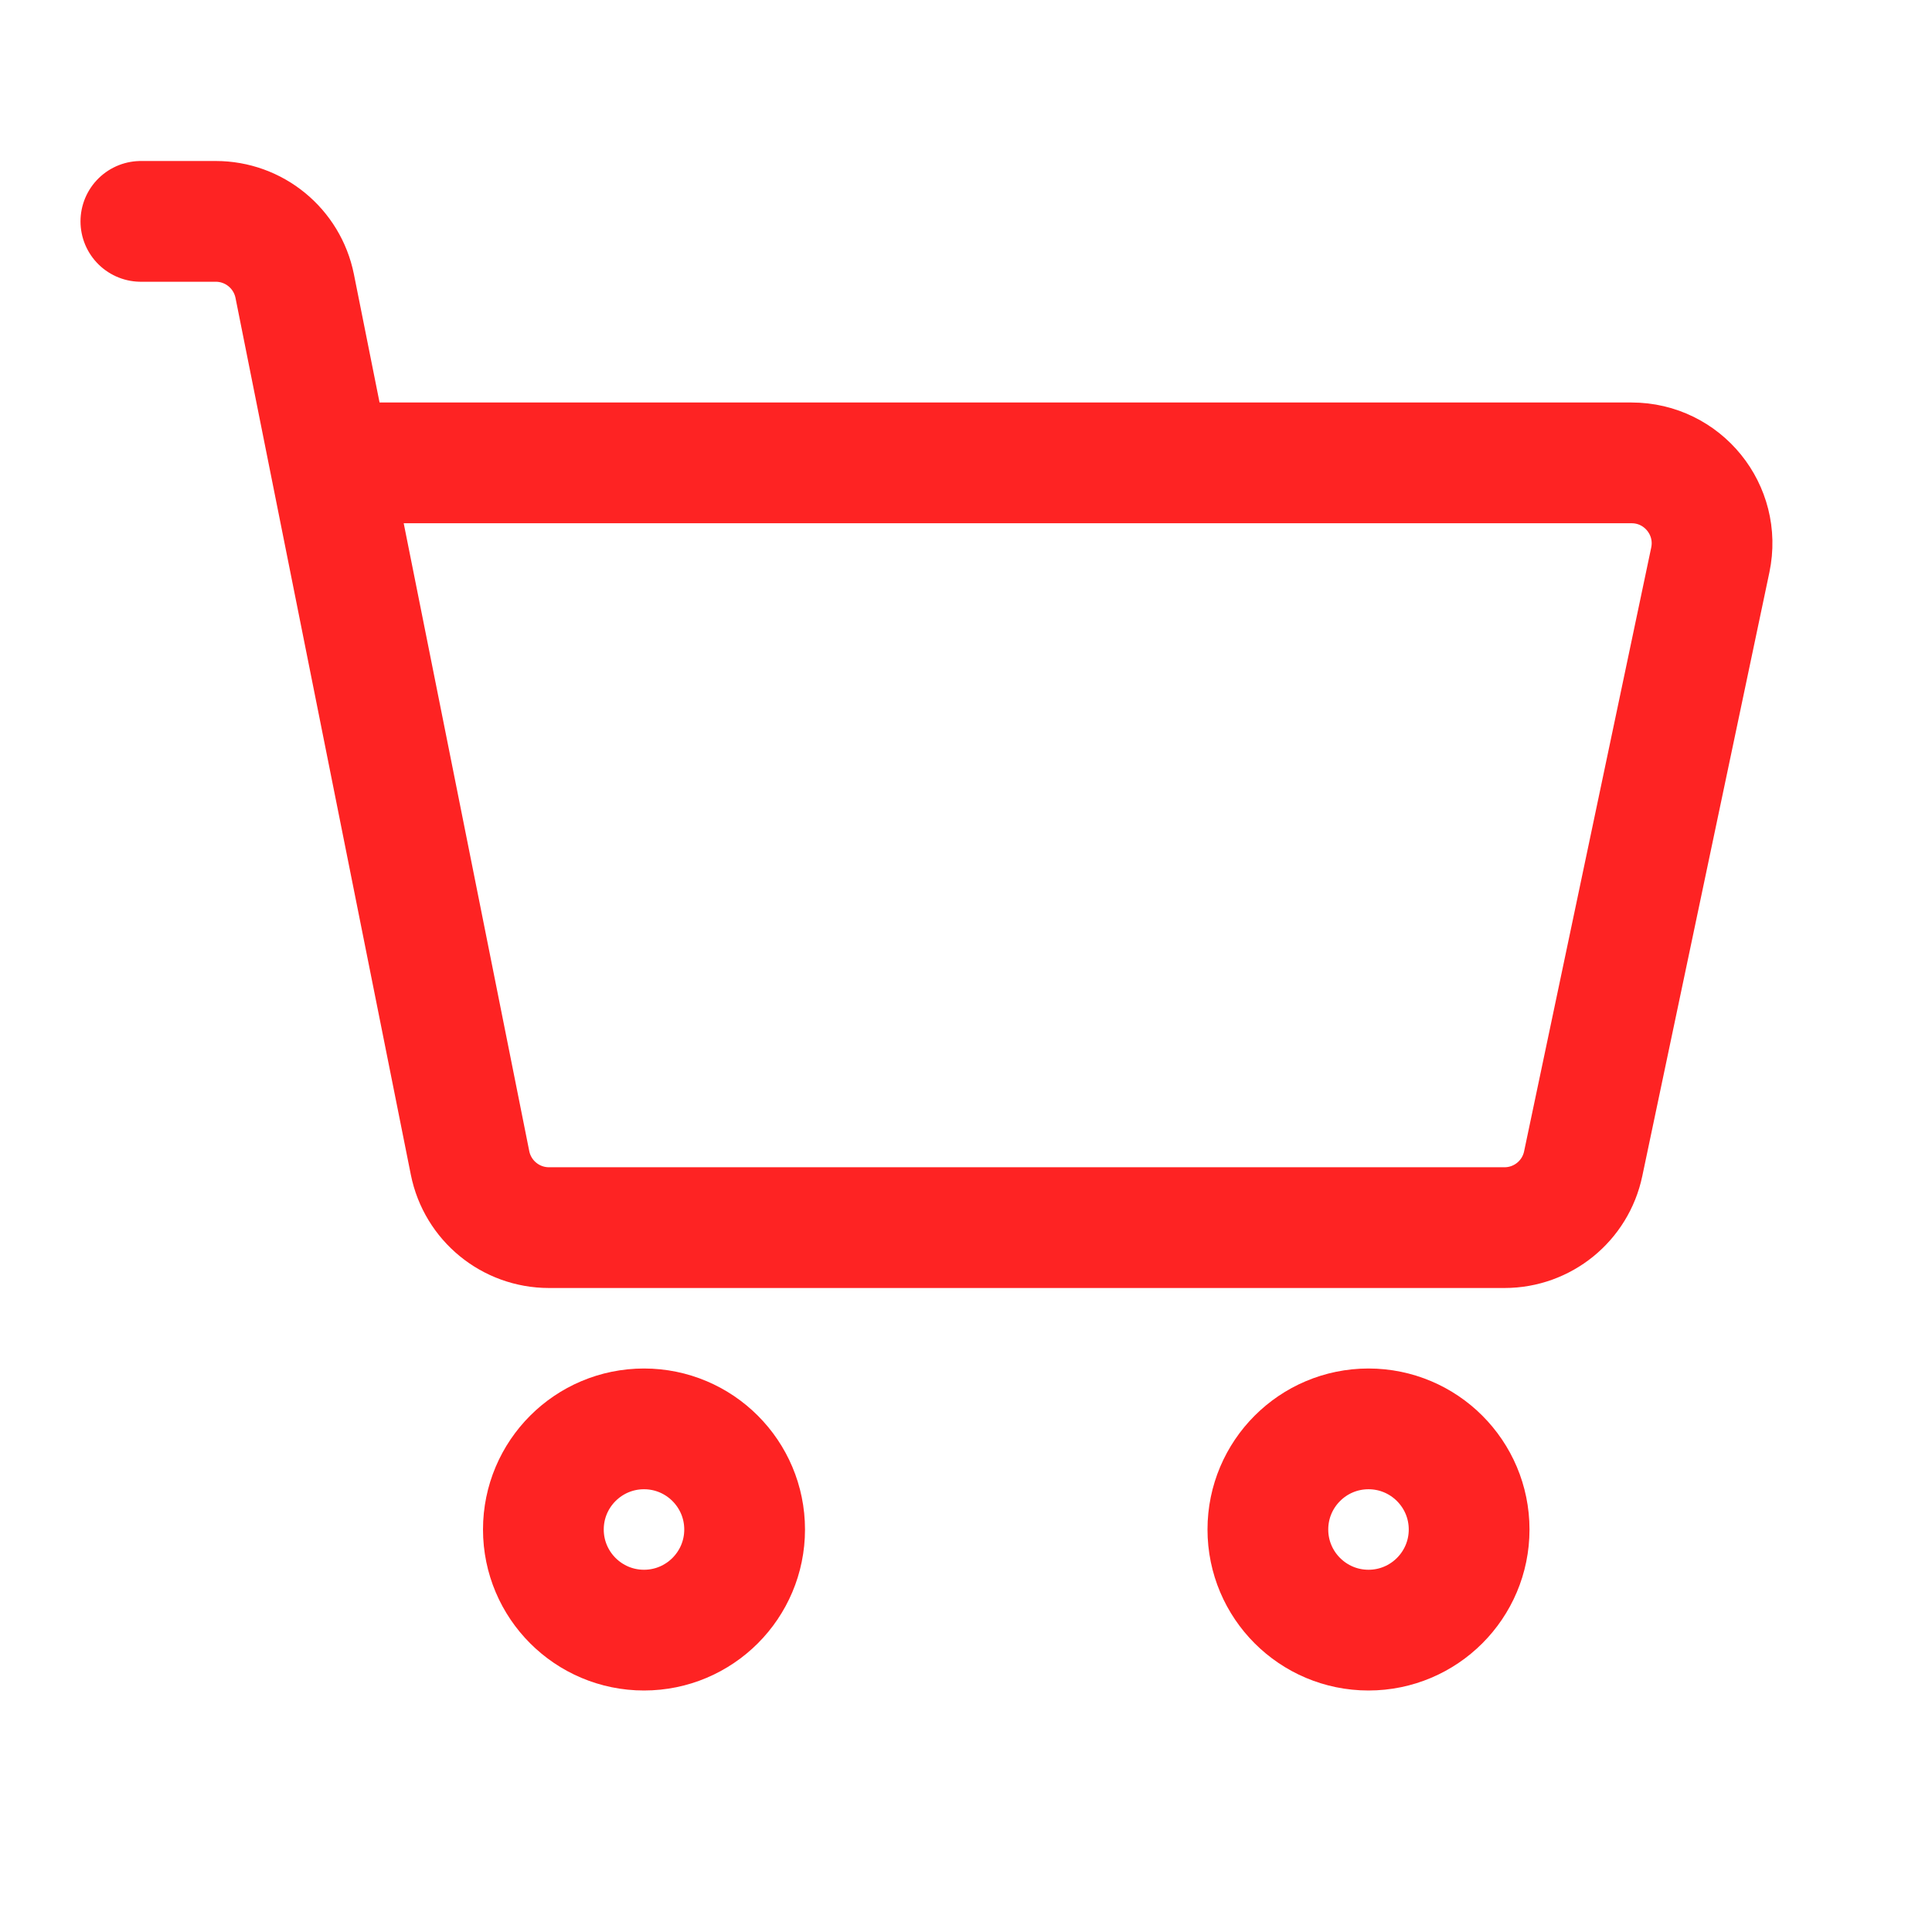 <svg width="24" height="24" viewBox="0 0 24 24" fill="none" xmlns="http://www.w3.org/2000/svg">
<path d="M1.75 2.75H2.68C3.157 2.75 3.567 3.086 3.661 3.554L5.839 14.446C5.933 14.914 6.343 15.25 6.82 15.25H18.689C19.162 15.25 19.57 14.919 19.667 14.456L21.246 6.956C21.377 6.334 20.903 5.75 20.268 5.75H4.5M9.25 19C9.25 19.69 8.69 20.25 8 20.25C7.31 20.25 6.75 19.69 6.75 19C6.75 18.31 7.31 17.75 8 17.75C8.69 17.75 9.25 18.31 9.25 19ZM18.25 19C18.25 19.69 17.69 20.25 17 20.25C16.31 20.25 15.75 19.69 15.75 19C15.75 18.31 16.31 17.75 17 17.75C17.69 17.75 18.25 18.31 18.25 19Z" stroke="#FE2323" stroke-width="1.5" stroke-linecap="round" stroke-linejoin="round"/>
</svg>
